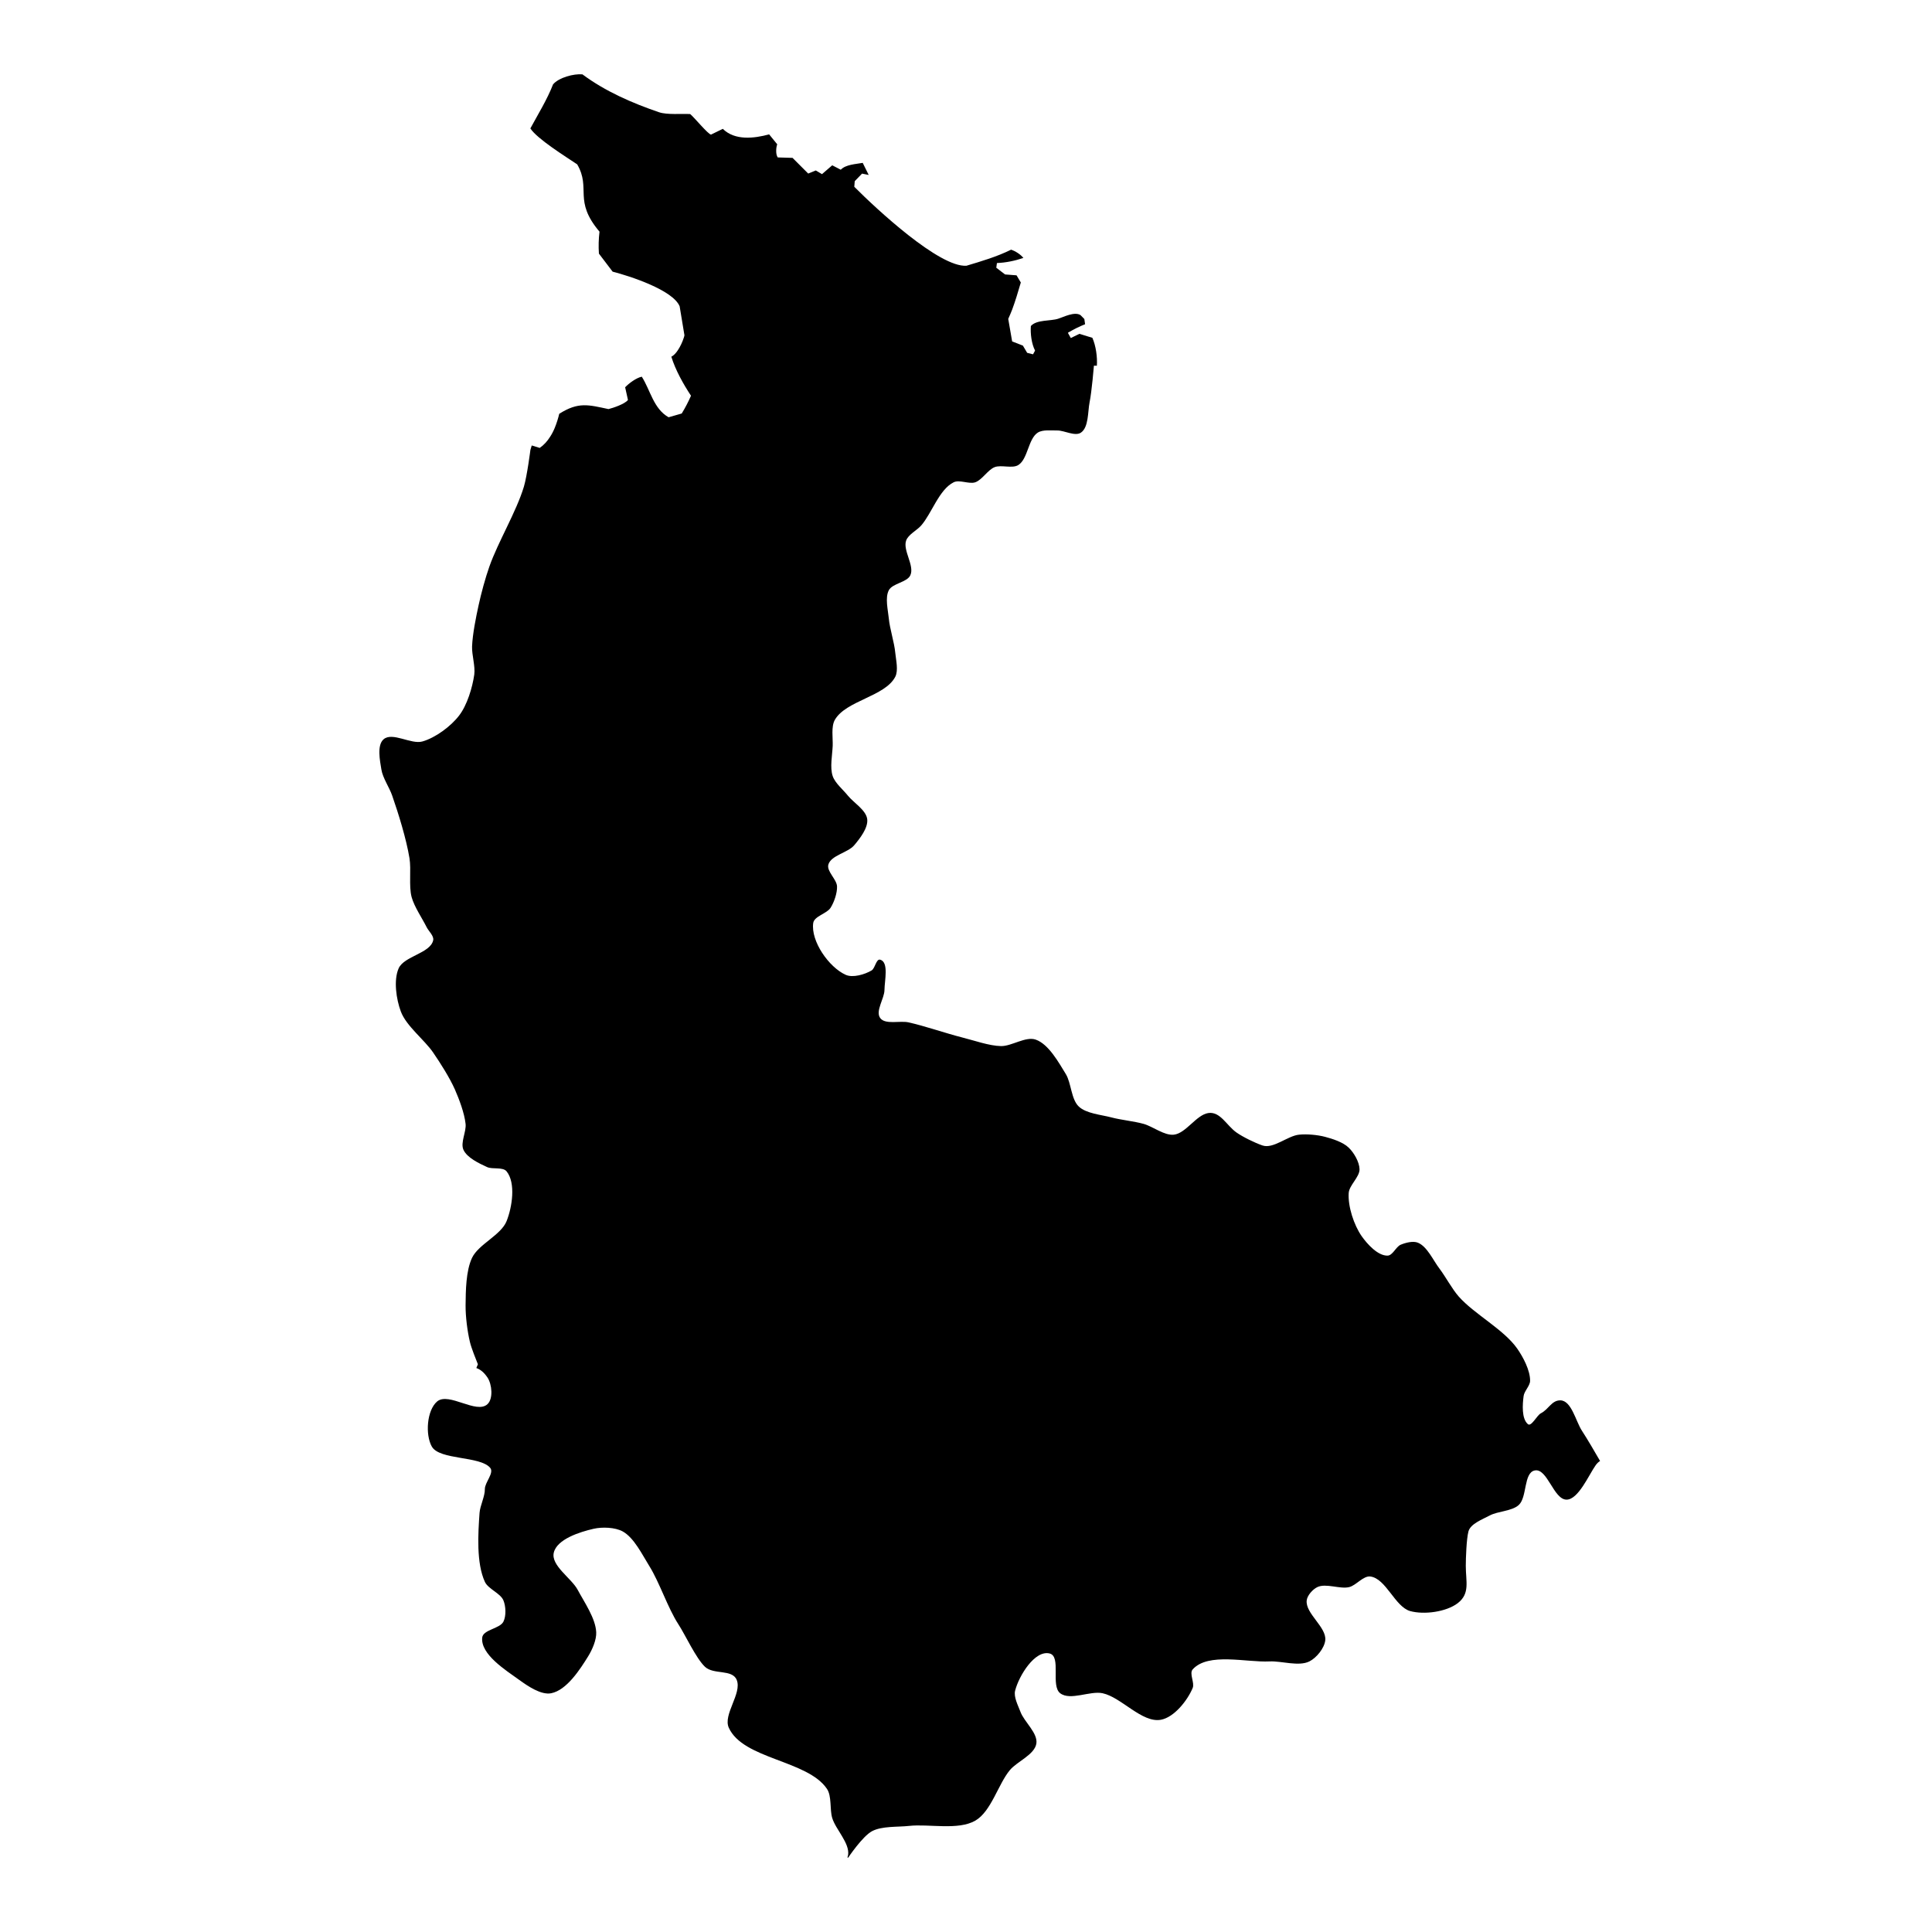 <?xml version="1.0" encoding="UTF-8"?>
<!-- Uploaded to: SVG Repo, www.svgrepo.com, Generator: SVG Repo Mixer Tools -->
<svg fill="#000000" width="800px" height="800px" version="1.1" viewBox="144 144 512 512" xmlns="http://www.w3.org/2000/svg">
 <path d="m563.21 523.13c-1.621-2.481-2.754-8.004-5.719-8.023-2.324 0-3.066 2.379-5.152 3.434-1.055 0.547-2.519 3.648-3.434 2.871-1.699-1.465-1.426-5.211-1.133-7.438 0.156-1.309 1.699-2.711 1.719-4.019 0.039-2.769-1.832-6.305-3.434-8.59-3.57-5.074-11.34-9.094-15.457-13.742-1.797-2.031-3.492-5.269-5.133-7.434-1.641-2.129-3.242-5.875-5.738-6.871-1.285-0.508-3.297 0.02-4.566 0.566-1.23 0.547-2.086 2.832-3.434 2.871-2.578 0.074-5.387-3.047-6.871-5.152-2.051-2.945-3.672-7.867-3.438-11.438 0.137-2.07 2.91-4.238 2.871-6.305-0.039-1.914-1.484-4.391-2.871-5.719-1.484-1.445-4.273-2.344-6.285-2.871-2.012-0.527-4.82-0.781-6.871-0.566-3.027 0.293-6.852 3.863-9.723 2.848-1.988-0.684-5.152-2.223-6.871-3.434-2.617-1.855-4.277-5.602-7.438-5.152-3.199 0.469-5.934 5.387-9.152 5.738-2.539 0.273-5.562-2.184-8.023-2.867-2.519-0.703-6.031-1.035-8.566-1.719-2.637-0.703-6.617-0.996-8.59-2.867-2.031-1.895-1.992-6.207-3.434-8.59-1.914-3.102-4.566-7.965-8.004-9.152-2.652-0.918-6.363 1.758-9.172 1.719-3.16-0.059-7.219-1.523-10.285-2.285-4.332-1.094-9.953-3.062-14.309-4.019-2.207-0.469-6.109 0.684-7.434-1.133-1.348-1.836 1.133-5.191 1.133-7.457 0.02-2.418 1.207-7.359-1.133-8.004-1.074-0.293-1.348 2.305-2.285 2.852-1.816 1.074-4.981 2.012-6.871 1.152-4.43-1.992-9.289-8.922-8.59-13.742 0.273-1.797 3.594-2.461 4.586-4 0.957-1.504 1.797-3.941 1.719-5.719-0.098-1.855-2.789-3.961-2.301-5.738 0.703-2.481 5.231-3.16 6.871-5.152 1.484-1.758 3.691-4.566 3.434-6.871-0.273-2.418-3.629-4.391-5.152-6.285-1.23-1.543-3.375-3.297-4-5.152-0.781-2.285-0.098-5.621 0-8.023 0.078-2.066-0.449-5.074 0.566-6.871 2.926-5.133 13.332-6.188 16.023-11.438 0.859-1.699 0.176-4.43 0-6.305-0.254-2.789-1.465-6.383-1.719-9.152-0.215-2.227-1.035-5.465 0-7.457 0.977-1.855 4.879-2.09 5.719-4 1.133-2.535-2.031-6.539-1.133-9.152 0.547-1.621 2.891-2.731 4-4.019 2.812-3.238 4.746-9.523 8.59-11.438 1.523-0.781 4.078 0.547 5.719 0 1.855-0.645 3.32-3.297 5.152-4.019 1.754-0.684 4.684 0.449 6.285-0.566 2.535-1.602 2.613-6.969 5.152-8.586 1.309-0.84 3.59-0.547 5.152-0.566 1.895-0.02 4.723 1.641 6.285 0.566 2.066-1.406 1.797-5.562 2.285-8.023 0.586-2.871 1.152-9.719 1.152-9.719l0.781 0.02c0.156-2.301-0.254-5.269-1.191-7.398l-3.434-1.055-2.285 1.113-0.762-1.367c0.02-0.02 0.039-0.02 0.059-0.039l-0.02-0.02c1.543-0.898 2.867-1.582 4.508-2.227l-0.195-1.387-1.016-1.035c-1.562-0.996-4.391 0.469-5.914 0.957-1.992 0.664-5.699 0.195-7.242 1.934-0.156 1.992 0.176 4.723 1.109 6.5l-0.098 0.195-0.391 0.723h-0.02l-0.039 0.078-1.543-0.391-1.133-1.914-2.848-1.113-1.035-5.973c0.02-0.02 0.02-0.059 0.039-0.078 0.352-0.781 0.684-1.562 0.996-2.363 0.879-2.344 1.578-4.762 2.301-7.203l-1.133-1.895-3.043-0.234-2.324-1.777 0.156-1.172h0.02l0.02-0.078c2.301-0.078 4.82-0.605 6.984-1.348-0.762-0.957-2.129-1.816-3.258-2.188-3.688 1.836-7.906 3.082-11.828 4.254-7.144 0.508-23.871-15.027-29.727-20.922l0.117-1.465 0.039-0.039 0.008-0.031 1.836-1.895 0.039-0.059 1.777 0.352-1.582-3.199c-1.777 0.332-4.488 0.41-5.816 1.816l-2.266-1.172-2.711 2.344-1.641-0.977-2.012 0.82-4.152-4.156-3.922-0.117c-0.586-0.801-0.469-2.617-0.137-3.477l-2.144-2.633c-3.981 1.074-9.059 1.699-12.277-1.465l-3.125 1.523c-0.781-0.078-4.469-4.586-5.523-5.445-2.242-0.117-6.109 0.234-8.219-0.469-7.106-2.422-14.285-5.543-20.336-10.051-2.266-0.215-6.266 0.84-7.785 2.656-1.582 4.059-3.945 7.848-6.012 11.672 1.797 2.769 9.27 7.418 12.41 9.523 3.746 6.461-1.109 9.543 5.914 17.84-0.234 1.914-0.293 3.902-0.156 5.816l3.633 4.781c4.449 1.133 16.004 4.859 17.762 9.191l1.27 7.672c-0.039 0.234-0.117 0.488-0.215 0.762-0.312 0.977-0.859 2.184-1.523 3.18-0.508 0.781-1.109 1.426-1.734 1.738 1.094 3.551 3.18 7.262 5.211 10.344-0.02 0.02-0.02 0.059-0.039 0.078-0.684 1.562-1.484 3.082-2.383 4.566-0.02 0.02-0.02 0.039-0.039 0.059l-3.477 0.996c-4-2.262-4.801-7.125-7.106-10.754-1.465 0.312-3.398 1.738-4.41 2.809l0.742 3.336c-0.02 0.02-0.02 0.02-0.039 0.039v0.039c-0.898 1.055-3.863 2.051-5.113 2.363-5.289-1.113-7.941-1.992-13.055 1.25-0.293 1.23-0.684 2.496-1.191 3.727-0.332 0.82-0.742 1.621-1.23 2.363-0.723 1.152-1.621 2.168-2.754 2.949l-2.113-0.648-0.352 1.172s-0.879 6.891-1.719 9.719c-1.992 6.637-6.852 14.656-9.156 21.195-1.074 3.027-2.188 7.164-2.867 10.305-0.703 3.219-1.582 7.574-1.719 10.871-0.078 2.246 0.879 5.231 0.586 7.438-0.488 3.453-1.895 8.121-4.019 10.871-2.168 2.852-6.285 5.894-9.723 6.871-2.988 0.859-7.984-2.613-10.305-0.566-1.797 1.602-0.953 5.641-0.566 8.023 0.352 2.207 2.129 4.762 2.852 6.871 1.699 4.879 3.746 11.496 4.586 16.59 0.508 3.066-0.215 7.32 0.566 10.305 0.703 2.598 2.809 5.621 4 8.023 0.527 1.035 1.973 2.305 1.719 3.438-0.742 3.453-7.711 4.195-9.152 7.438-1.387 3.141-0.625 8.234 0.586 11.457 1.465 3.883 6.227 7.438 8.566 10.871 1.914 2.789 4.352 6.637 5.738 9.738 1.152 2.633 2.535 6.285 2.848 9.152 0.234 2.051-1.426 4.996-0.566 6.871 0.977 2.129 4.156 3.609 6.285 4.586 1.445 0.645 4.156-0.098 5.152 1.133 2.481 3.086 1.465 9.504 0 13.176-1.484 3.727-7.418 6.109-9.152 9.719-1.641 3.457-1.68 8.781-1.719 12.609-0.02 2.926 0.469 6.871 1.152 9.719 0.371 1.602 1.66 4.762 2.109 5.894l-0.41 0.996c1.074 0.391 2.008 1.113 2.965 2.535 1.172 1.758 1.543 5.582 0 7.027-2.91 2.773-10.266-3.277-13.352-0.703-2.754 2.344-3.18 8.82-1.406 11.965 2.066 3.609 12.785 2.441 15.457 5.621 1.133 1.328-1.426 3.883-1.406 5.621 0.039 1.953-1.27 4.391-1.406 6.324-0.391 5.484-0.879 13.273 1.406 18.266 0.875 1.914 4.117 3.008 4.918 4.918 0.645 1.562 0.762 4.117 0 5.641-0.938 1.875-5.387 2.109-5.621 4.215-0.469 4.449 6.207 8.629 9.836 11.242 2.223 1.602 5.758 4.039 8.434 3.516 4.098-0.801 7.652-6.285 9.836-9.836 1.051-1.699 2.207-4.336 2.106-6.324-0.156-3.688-3.18-8.004-4.918-11.262-1.66-3.086-7.125-6.422-6.324-9.836 0.84-3.59 6.949-5.504 10.539-6.324 2.285-0.527 5.699-0.41 7.731 0.703 3.023 1.68 5.191 6.207 7.027 9.137 2.754 4.41 4.898 11.125 7.731 15.477 1.797 2.754 4.644 8.977 7.027 11.242 2.301 2.188 7.262 0.566 8.43 3.512 1.426 3.57-3.688 9.156-2.109 12.648 3.789 8.375 20.828 8.566 26 16.18 1.328 1.934 0.723 5.465 1.406 7.731 0.918 3.066 4.684 6.656 4.215 9.836-0.039 0.215-0.098 0.43-0.176 0.645l0.176 0.059s3.824-5.699 6.324-7.027c2.633-1.406 6.871-1.074 9.836-1.406 5.25-0.586 12.98 1.25 17.566-1.406 4.195-2.441 6.031-9.625 9.133-13.371 1.895-2.285 6.539-4.078 7.027-7.027 0.449-2.793-3.238-5.777-4.215-8.434-0.605-1.621-1.855-3.941-1.406-5.621 0.996-3.902 5.211-10.812 9.133-9.836 3.164 0.781 0.215 8.547 2.809 10.539 2.676 2.051 7.945-0.723 11.242 0 4.977 1.074 10.441 7.941 15.438 7.027 3.531-0.645 7.062-5.133 8.43-8.434 0.566-1.363-0.977-3.824 0-4.918 4.117-4.566 14.246-1.797 20.379-2.109 3.164-0.156 7.711 1.406 10.539 0 1.895-0.938 4.004-3.535 4.215-5.621 0.371-3.477-5.328-7.086-4.918-10.559 0.156-1.328 1.598-2.926 2.809-3.512 2.285-1.094 5.973 0.586 8.434 0 1.836-0.43 3.746-3.047 5.621-2.812 4.156 0.527 6.519 8.004 10.539 9.156 3.707 1.031 9.602 0.234 12.648-2.109 3.281-2.559 2.109-5.699 2.109-9.855 0-2.07 0.176-7.125 0.703-9.137 0.527-2.031 3.766-3.219 5.621-4.215 2.168-1.172 5.914-1.129 7.731-2.809 2.223-2.051 1.25-8.547 4.215-9.133 3.356-0.684 4.996 7.731 8.43 7.731 3.125 0 5.914-6.578 7.731-9.137 0.332-0.469 0.723-0.84 1.152-1.109-0.883-1.539-3.457-5.973-4.824-8.039z"/>
</svg>